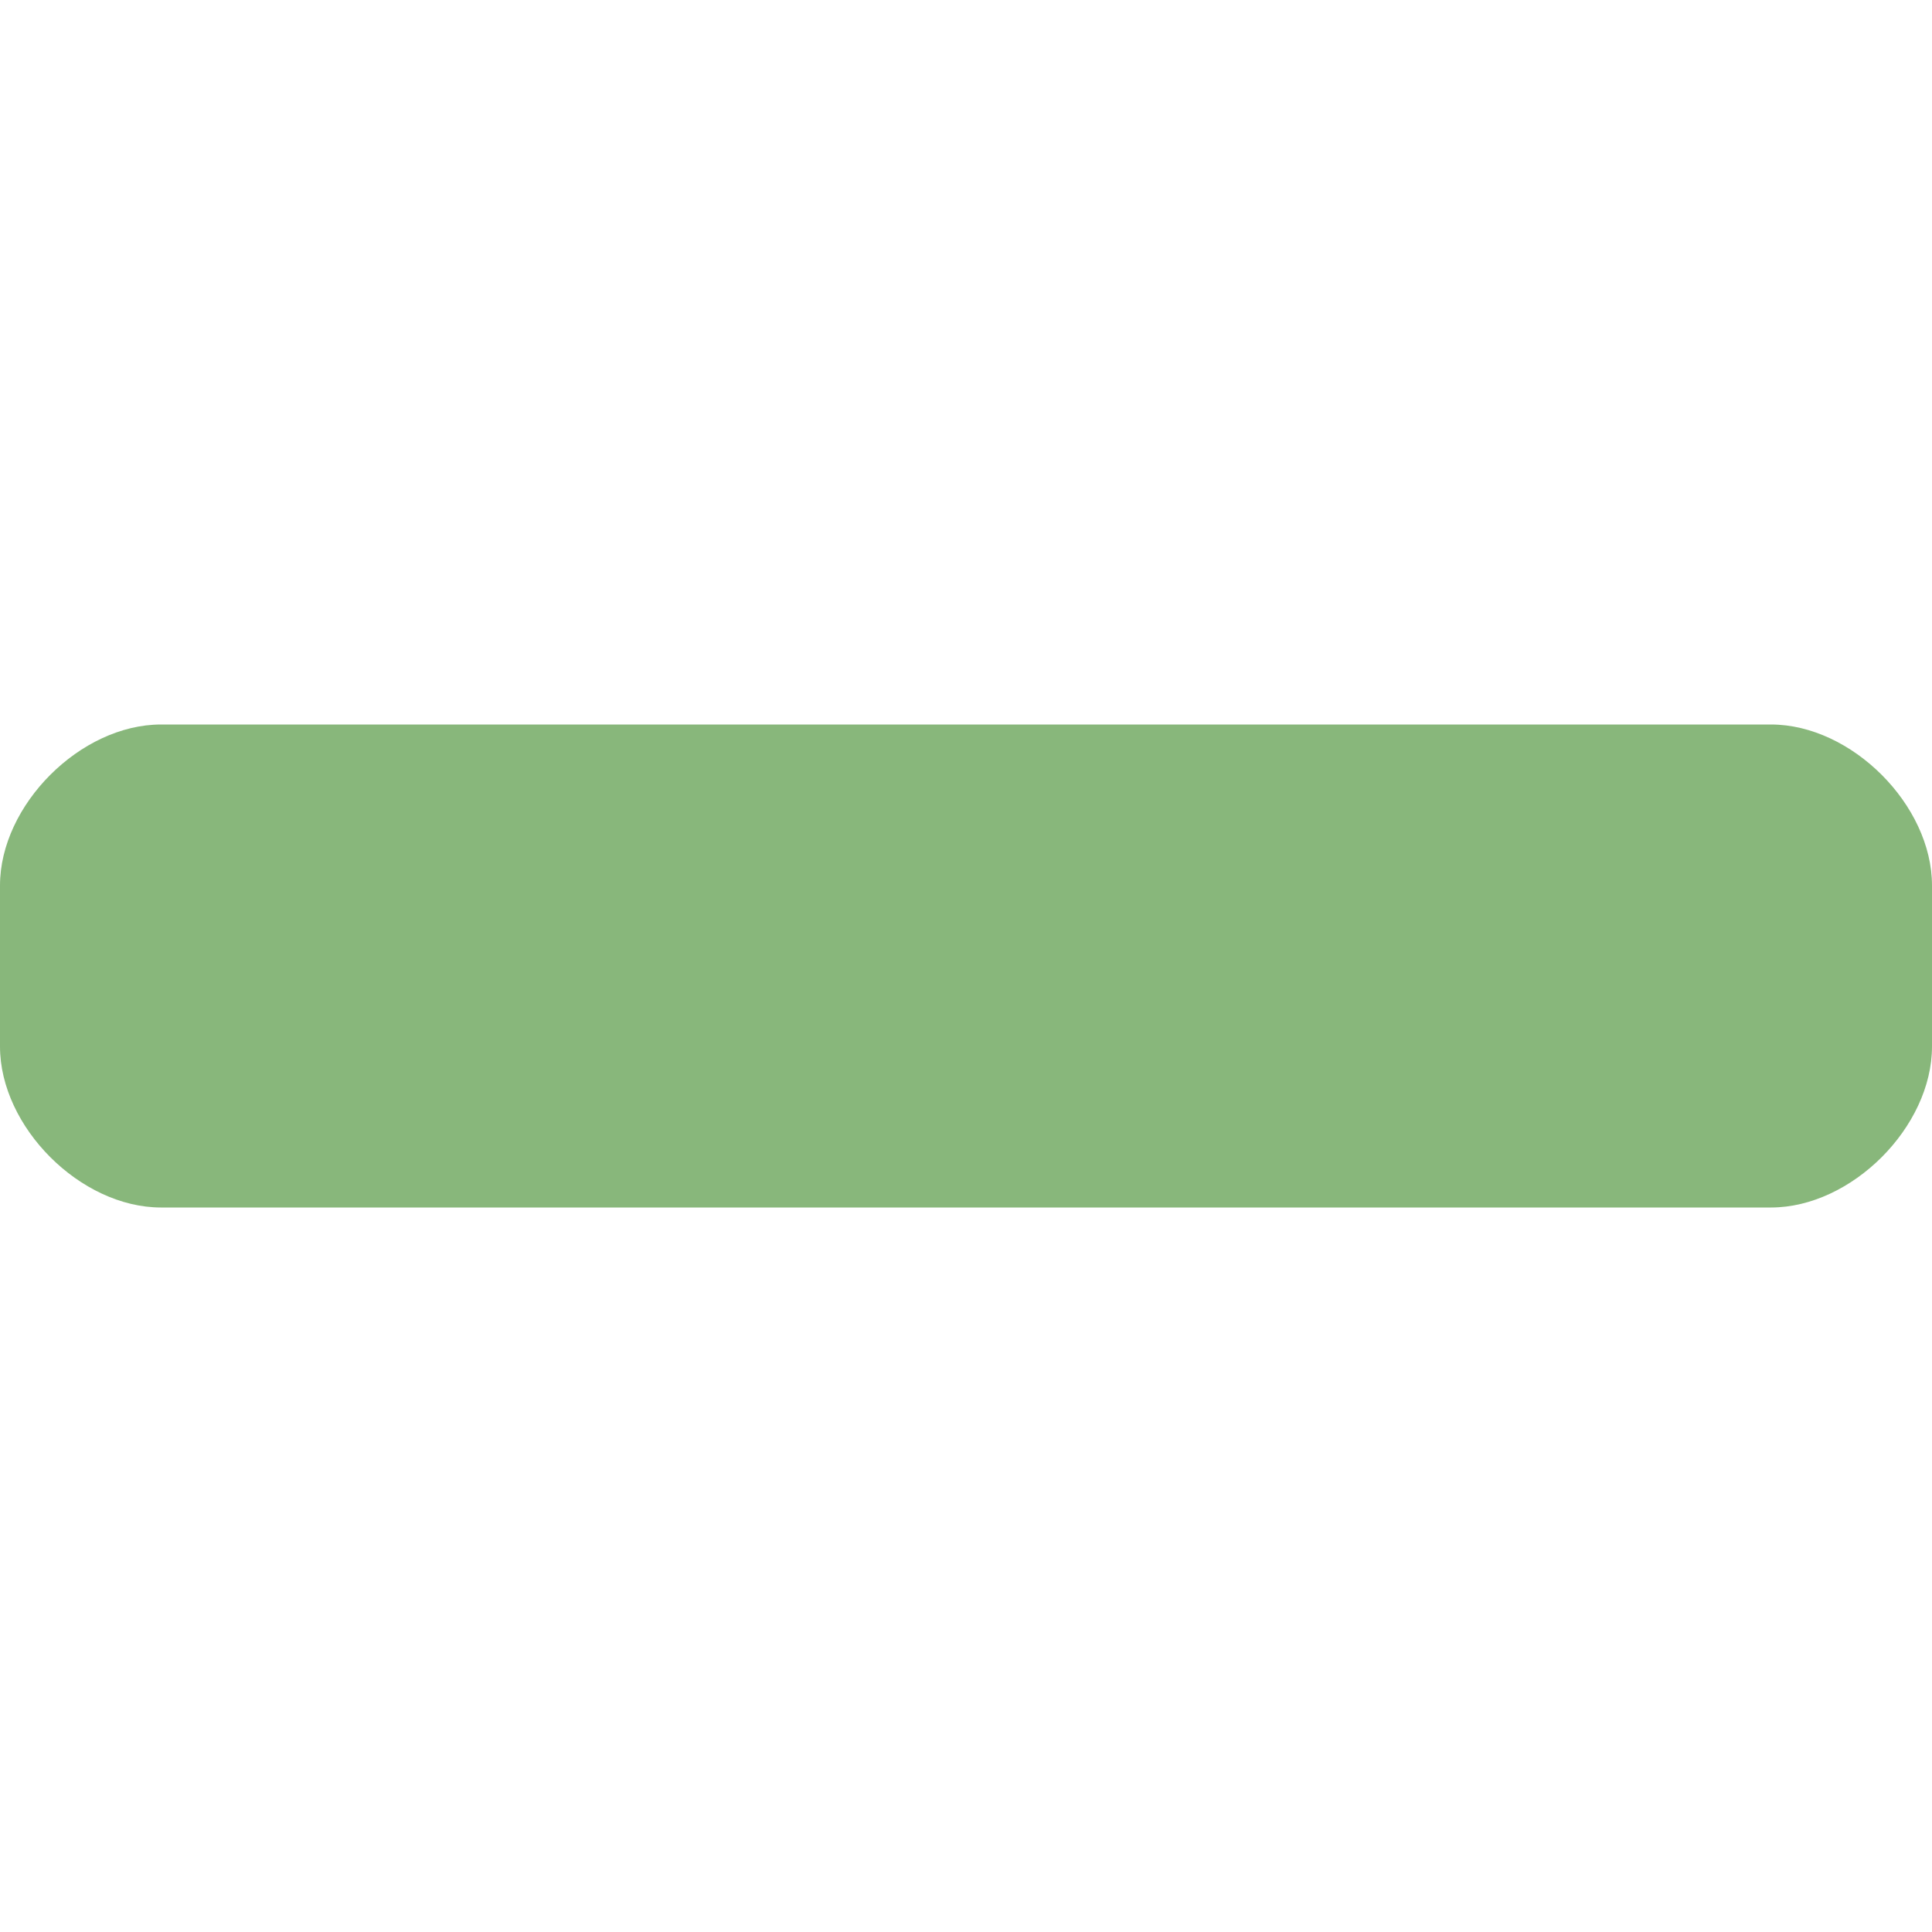 <!DOCTYPE svg PUBLIC "-//W3C//DTD SVG 1.1//EN" "http://www.w3.org/Graphics/SVG/1.1/DTD/svg11.dtd"><svg xmlns="http://www.w3.org/2000/svg" width="12" height="12" viewBox="0 -4.5 12 12" preserveAspectRatio="xMinYMid meet" overflow="visible" enable-background="new 0 -4.5 12 12"><path d="M0 2c0 .5.5 1 1 1h10c.5 0 1-.5 1-1v-1c0-.5-.5-1-1-1h-10c-.5 0-1 .5-1 1v1z" fill="#88b77b"/></svg>